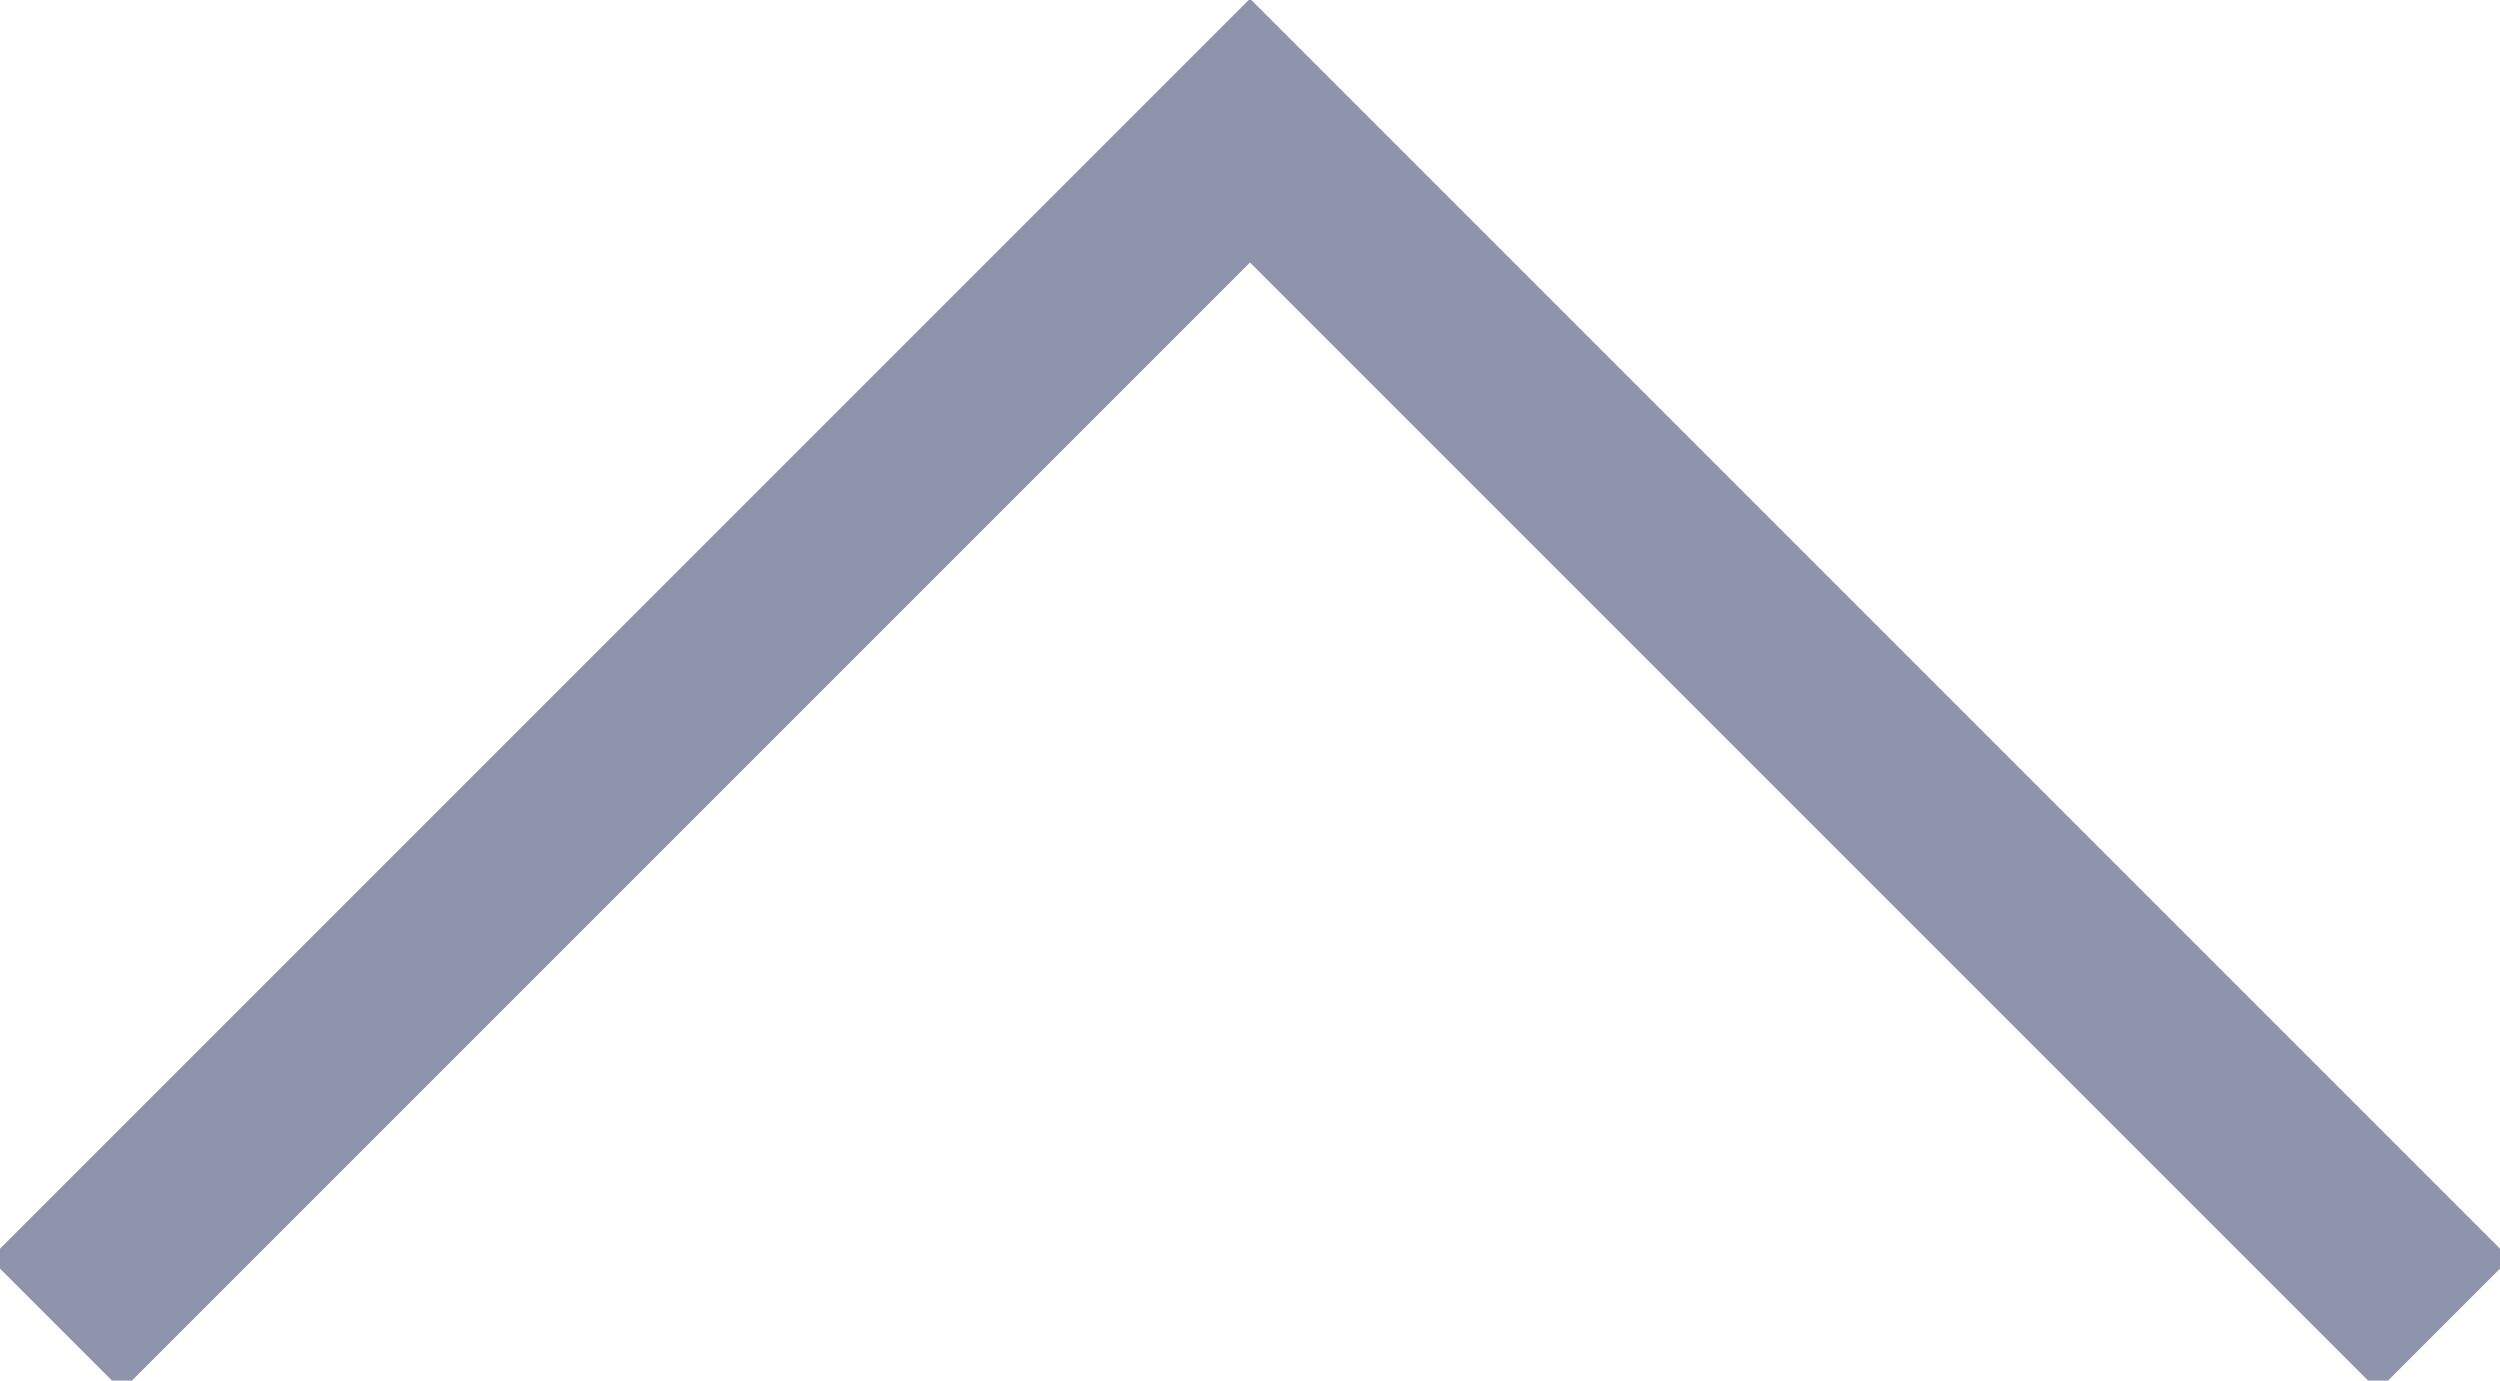 <?xml version="1.0" encoding="utf-8"?>
<!-- Generator: Adobe Illustrator 26.0.0, SVG Export Plug-In . SVG Version: 6.00 Build 0)  -->
<svg version="1.1" id="图层_1" xmlns="http://www.w3.org/2000/svg" xmlns:xlink="http://www.w3.org/1999/xlink" x="0px" y="0px"
	 viewBox="0 0 13.4 7.4" style="enable-background:new 0 0 13.4 7.4;" xml:space="preserve">
<style type="text/css">
	.st0{opacity:0.5;fill:none;stroke:#1E2B5A;stroke-miterlimit:10;enable-background:new    ;}
</style>
<g id="图层_2_00000121260140722165374790000013991608482134838159_">
	<g id="图层_1-2">
		<polyline class="st0" points="0.3,7.1 6.7,0.7 13.1,7.1 		"/>
	</g>
</g>
</svg>
